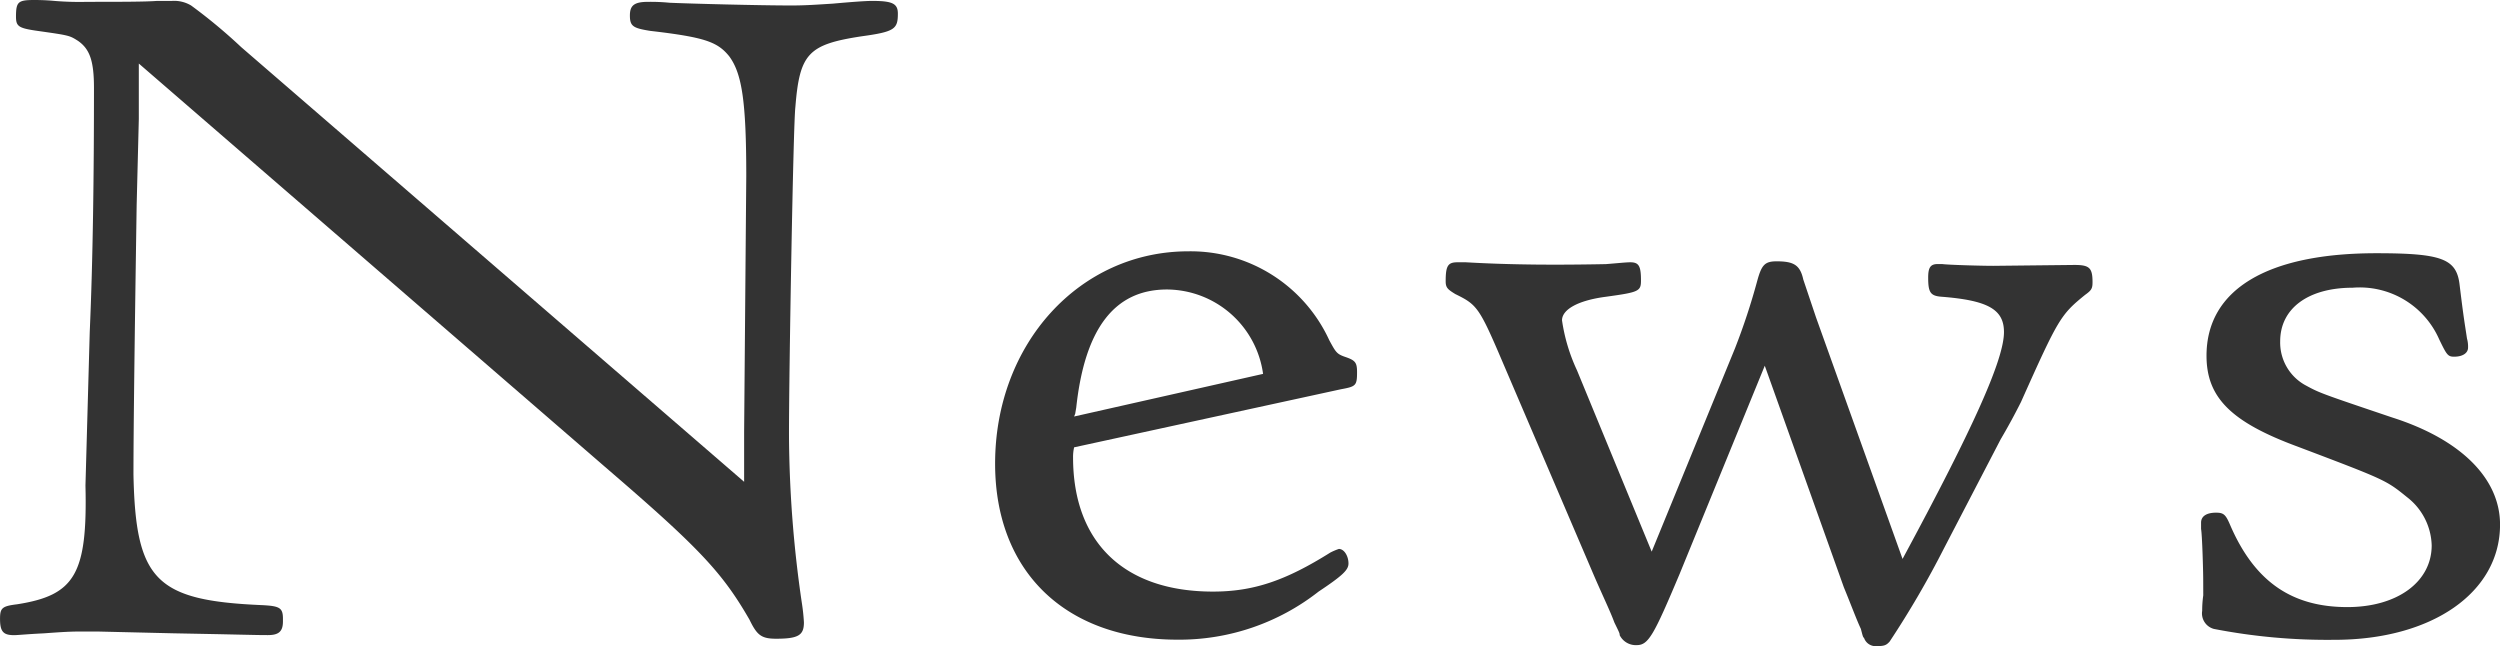 <svg id="グループ_636" data-name="グループ 636" xmlns="http://www.w3.org/2000/svg" xmlns:xlink="http://www.w3.org/1999/xlink" width="163.399" height="42.224" viewBox="0 0 163.399 42.224">
  <defs>
    <clipPath id="clip-path">
      <rect id="長方形_2135" data-name="長方形 2135" width="163.399" height="42.224" fill="none"/>
    </clipPath>
  </defs>
  <g id="グループ_635" data-name="グループ 635" transform="translate(0 0)" clip-path="url(#clip-path)">
    <path id="パス_1401" data-name="パス 1401" d="M48.636,28.23l.14-16.724c0-4.862-.279-6.7-1.116-7.828-.768-.948-1.6-1.245-5.164-1.66-1.116-.179-1.326-.3-1.326-1.008,0-.652.279-.889,1.186-.889a12.934,12.934,0,0,1,1.4.058c1.258.058,5.863.179,7.956.179.975,0,1.743-.06,2.72-.12C55.753.12,56.59.06,57.009.06c1.327,0,1.675.177,1.675.831,0,1.008-.209,1.186-2.372,1.482C52.822,2.906,52.264,3.5,51.985,7c-.138,1.126-.417,17.316-.417,21.349a77.347,77.347,0,0,0,.836,11.03,12.8,12.8,0,0,1,.14,1.3c0,.831-.349,1.068-1.814,1.068-.977,0-1.254-.237-1.744-1.246-1.743-3.023-3.21-4.625-9.141-9.725L9.073,4.153V7.77L8.932,13.4c-.14,9.133-.209,14.944-.209,17.612.14,6.939,1.467,8.244,8.443,8.541,1.118.06,1.327.177,1.327.889v.179c0,.652-.279.889-.979.889-.488,0-.488,0-3.208-.06l-3-.058L6.42,41.277H5.165c-.7,0-1.465.058-2.3.118-1.186.058-1.675.118-1.954.118-.7,0-.909-.237-.909-1.068,0-.712.141-.829,1.118-.949,3.768-.592,4.605-1.957,4.466-7.768l.279-10.022c.209-4.745.277-10.319.277-15.953,0-1.779-.277-2.549-1.045-3.083-.56-.355-.56-.355-2.652-.652-1.256-.179-1.4-.3-1.4-.949C1.048.12,1.188,0,2.233,0c.14,0,.7,0,1.327.06A19.886,19.886,0,0,0,5.723.12c2.024,0,3.768,0,4.536-.06h.975a2.161,2.161,0,0,1,1.258.3A34.976,34.976,0,0,1,15.77,3.085L48.636,31.491Z" transform="translate(0 0)" fill="#333"/>
    <path id="パス_1402" data-name="パス 1402" d="M45.245,22.933a2.73,2.73,0,0,0-.07.652c0,5.574,3.348,8.777,9.139,8.777,2.652,0,4.745-.712,7.676-2.551a4.11,4.11,0,0,1,.558-.237c.351,0,.628.474.628.949,0,.415-.349.771-1.954,1.839a14.745,14.745,0,0,1-9.209,3.143C44.685,35.506,40.08,31.058,40.08,24c0-7.828,5.513-13.878,12.63-13.878a9.973,9.973,0,0,1,9.211,5.811c.419.772.488.891.979,1.069.7.237.836.355.836,1.008,0,.889-.07.948-1.047,1.126Zm12.349-4.8a6.382,6.382,0,0,0-6.28-5.516c-3.419,0-5.373,2.549-5.93,7.71l-.07.415-.07.177Z" transform="translate(24.96 6.304)" fill="#333"/>
    <path id="パス_1403" data-name="パス 1403" d="M77.135,16.218A42.736,42.736,0,0,0,78.6,11.77c.279-1.008.488-1.245,1.256-1.245,1.116,0,1.535.237,1.744,1.186l.837,2.489,5.652,15.776c4.675-8.659,6.629-13.049,6.629-14.827,0-1.482-1.048-2.076-4.117-2.312-.7-.06-.837-.3-.837-1.246,0-.651.14-.888.628-.888h.279c.419.058,2.582.117,3.349.117l5.3-.058c.975,0,1.186.179,1.186,1.126,0,.415-.071.534-.488.831-1.6,1.3-1.746,1.542-4.188,7-.417.831-.836,1.6-1.324,2.431l-3.7,7.117a61.669,61.669,0,0,1-3.559,6.108c-.211.237-.349.3-.837.3a.8.8,0,0,1-.837-.534c-.07-.06-.07-.06-.209-.594-.279-.592-.628-1.542-1.116-2.728l-5.164-14.47L73.507,30.985c-1.675,3.973-2.024,4.625-2.791,4.625a1.178,1.178,0,0,1-1.116-.652c0-.118,0-.118-.347-.829-.281-.771-.839-1.9-1.467-3.38L61.645,16.4c-1.254-2.906-1.465-3.085-2.791-3.737-.487-.3-.626-.414-.626-.829,0-1.009.14-1.246.766-1.246h.558c3.072.179,6.141.179,9.141.12.769-.06,1.326-.12,1.6-.12.558,0,.7.237.7,1.186,0,.712-.14.771-2.3,1.068-1.814.237-2.861.831-2.861,1.542a11.646,11.646,0,0,0,.977,3.262L71.693,29.5Z" transform="translate(36.261 6.555)" fill="#333"/>
    <path id="パス_1404" data-name="パス 1404" d="M88.792,31.605c0-.711-.07-3.025-.14-3.38v-.415c0-.415.351-.652.979-.652.487,0,.626.118.906.771,1.6,3.737,4.047,5.4,7.677,5.4,3.278,0,5.511-1.66,5.511-4.033a4.118,4.118,0,0,0-1.6-3.143c-1.394-1.128-1.394-1.128-7.187-3.322-4.326-1.6-5.93-3.2-5.93-5.93,0-4.33,3.976-6.7,11.093-6.7,4.257,0,5.233.357,5.443,2.017.279,2.312.349,2.609.488,3.559a1.9,1.9,0,0,1,.07.592c0,.355-.349.594-.907.594-.417,0-.487-.12-.977-1.128a5.672,5.672,0,0,0-5.65-3.38c-2.932,0-4.745,1.365-4.745,3.5a3.18,3.18,0,0,0,1.6,2.846c.977.534.977.534,5.722,2.136,4.466,1.423,7.048,3.974,7.048,7,0,4.448-4.466,7.531-10.816,7.531a38.794,38.794,0,0,1-7.883-.711,1.051,1.051,0,0,1-.769-1.186,7.021,7.021,0,0,1,.07-1.008Z" transform="translate(55.209 6.35)" fill="#333"/>
  </g>
</svg>
